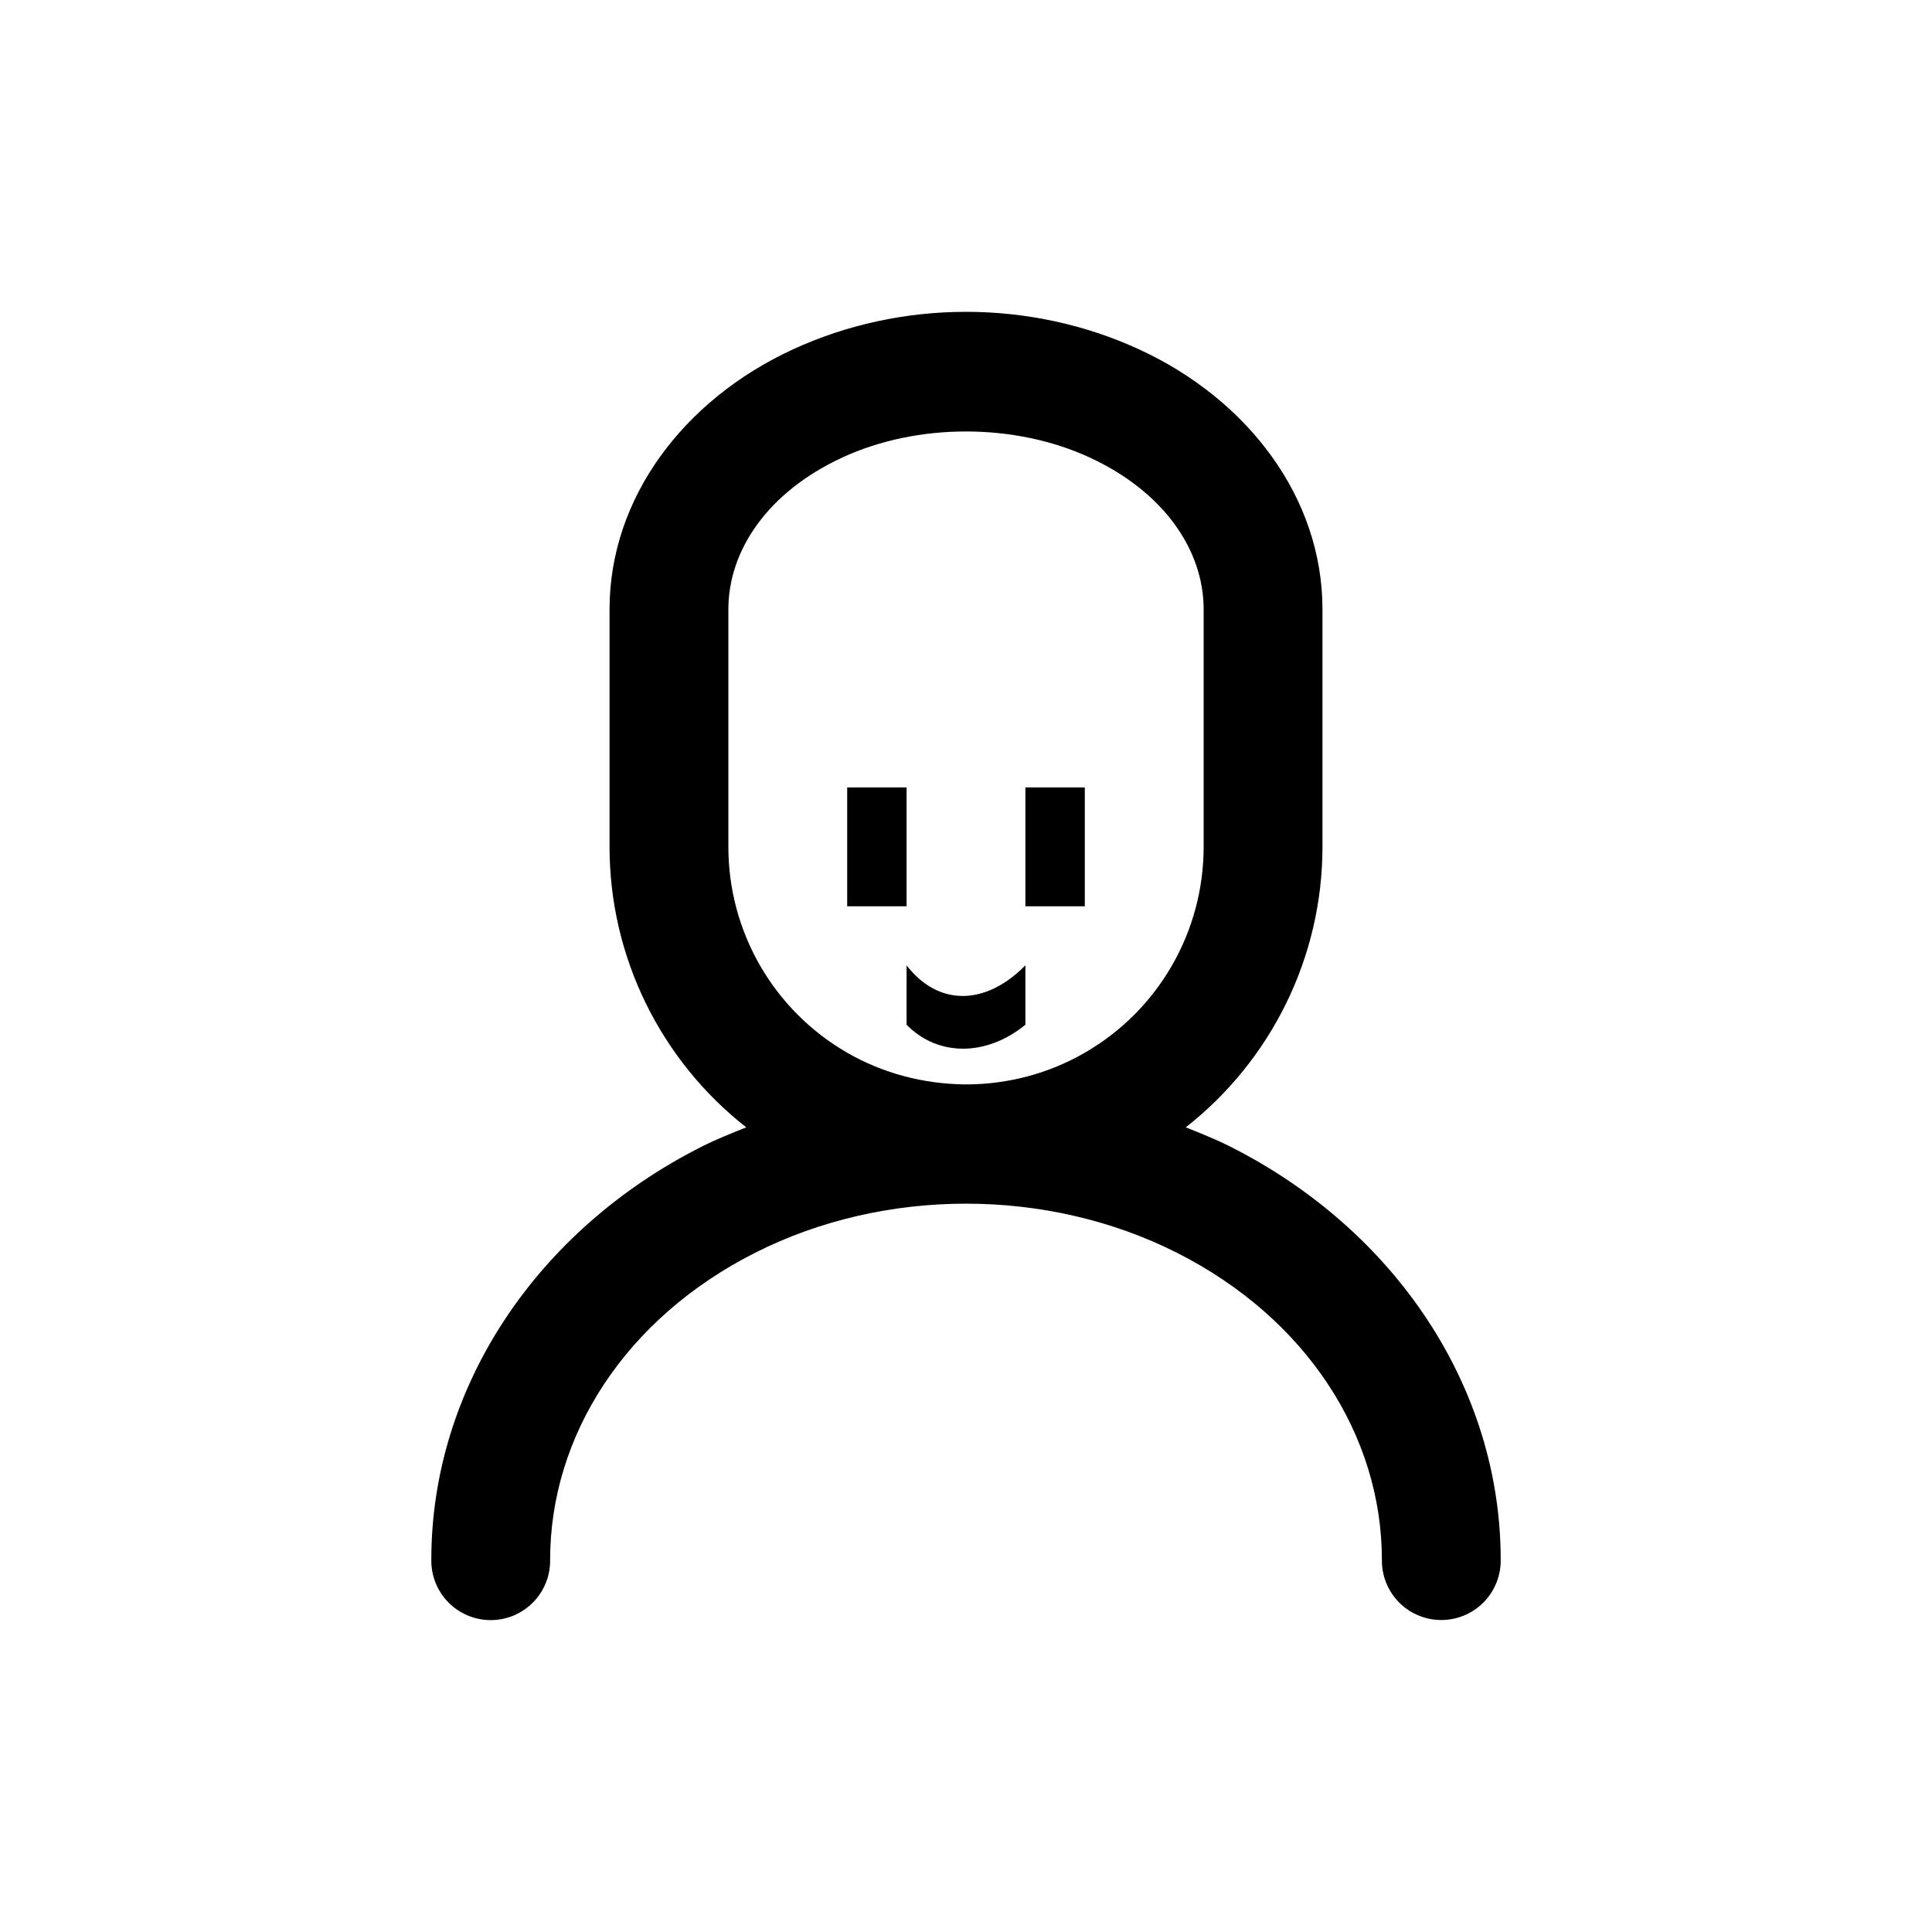 <?xml version="1.0" encoding="UTF-8"?>
<!-- Uploaded to: SVG Repo, www.svgrepo.com, Generator: SVG Repo Mixer Tools -->
<svg fill="#000000" width="800px" height="800px" version="1.1" viewBox="144 144 512 512" xmlns="http://www.w3.org/2000/svg">
 <path d="m400 226.64c-15.781 0-31.559 3.336-45.973 9.996-28.824 13.316-48.492 39.32-48.492 68.82v62.977c0 29.242 13.582 56.57 36.223 74.324-3.984 1.602-7.984 3.188-11.84 5.133-43.617 22.035-71.617 63.699-71.617 109.47v-0.004c-0.062 4.176 1.531 8.203 4.438 11.203s6.887 4.719 11.062 4.785c4.262 0.066 8.367-1.598 11.379-4.609 3.016-3.016 4.676-7.121 4.609-11.379 0-32.973 20.012-64.027 54.336-81.367s77.422-17.34 111.75 0c34.324 17.34 54.336 48.391 54.336 81.367-0.059 4.211 1.574 8.273 4.531 11.277 2.961 3 7 4.688 11.211 4.688 4.215 0 8.254-1.688 11.215-4.688 2.957-3.004 4.59-7.066 4.531-11.277 0-45.773-28-87.438-71.617-109.47-3.852-1.945-7.856-3.531-11.84-5.133 22.641-17.754 36.223-45.082 36.223-74.324v-62.977c0-29.5-19.668-55.504-48.492-68.82-14.414-6.656-30.191-9.996-45.973-9.996zm0 31.703c11.402 0 22.805 2.297 32.75 6.887 19.887 9.188 30.227 24.723 30.227 40.223v62.977c0 22.523-11.98 43.285-31.488 54.551-9.605 5.547-20.293 8.309-30.996 8.395h-0.984c-10.703-0.156-21.391-2.852-30.996-8.395-19.508-11.262-31.488-32.023-31.488-54.551v-62.977c0-15.5 10.34-31.035 30.227-40.223 9.945-4.594 21.348-6.887 32.75-6.887zm-31.488 94.34v31.488h15.742v-31.488zm47.23 0v31.488h15.742v-31.488zm-31.488 47.141v15.742c8.234 8.387 20.992 8.539 31.488 0v-15.742c-10.738 10.902-23.215 10.746-31.488 0z"/>
</svg>